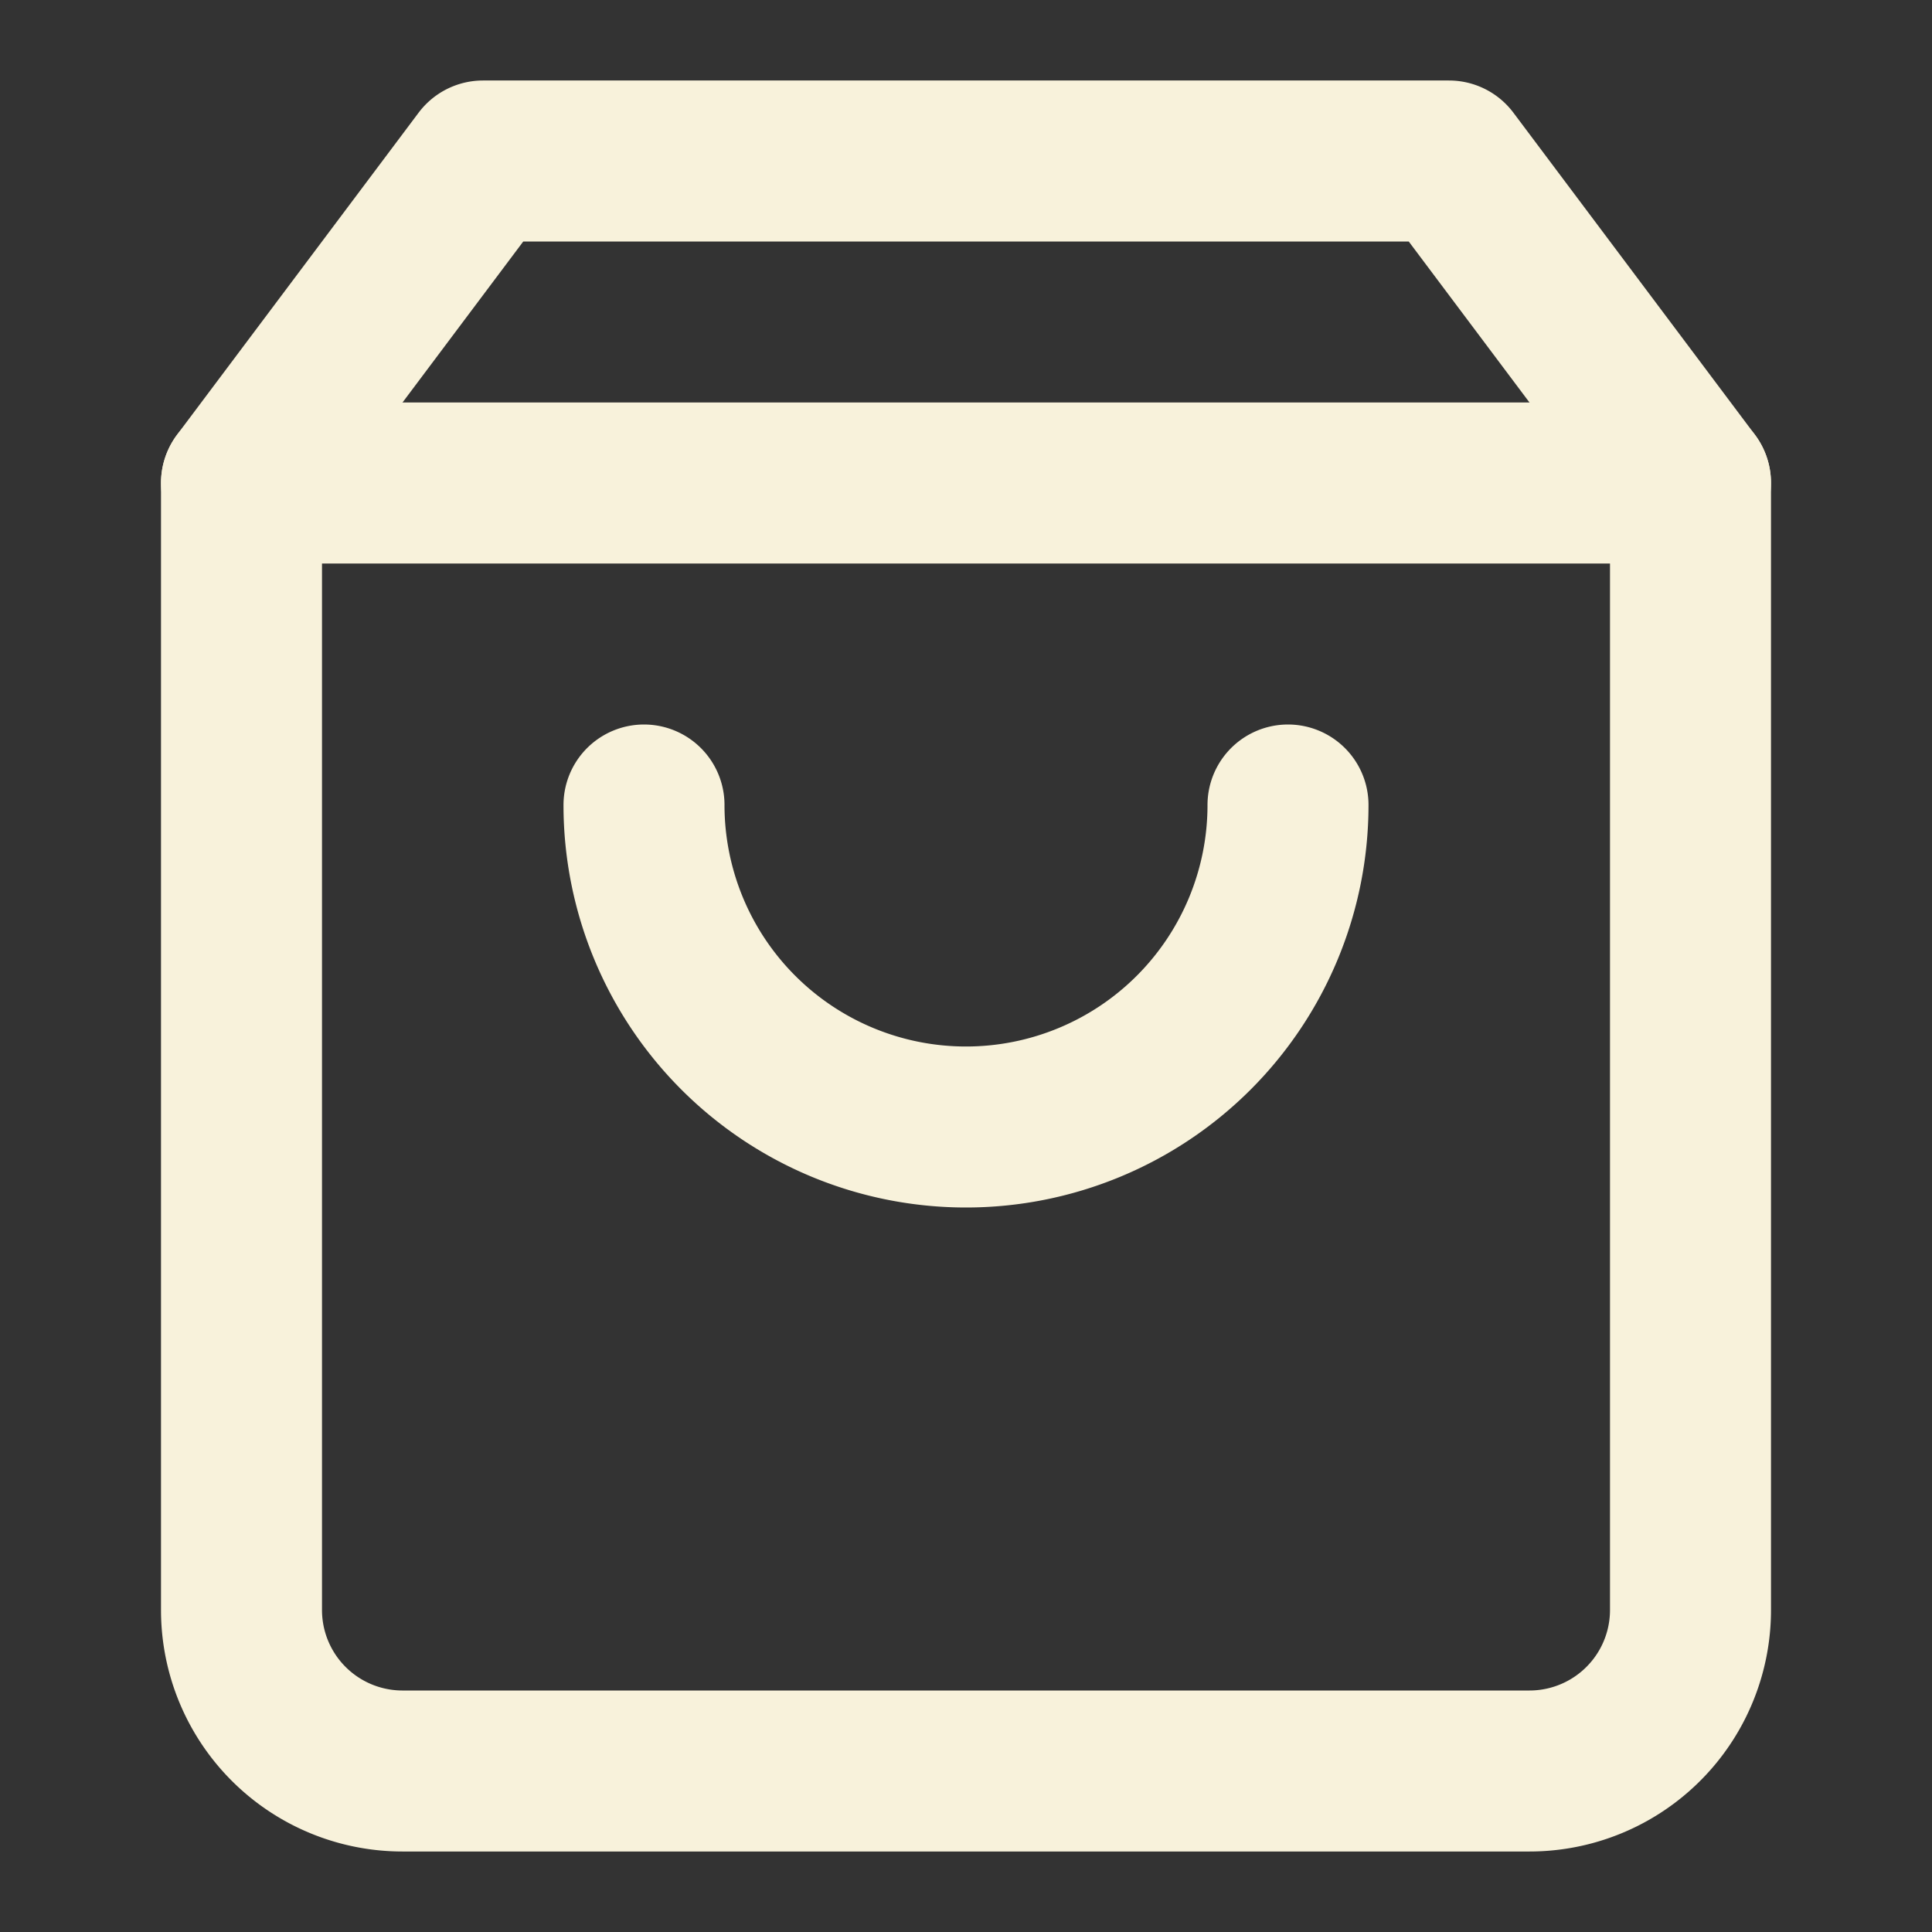 <svg xmlns="http://www.w3.org/2000/svg" width="24" height="24" viewBox="0 0 24 24" fill="none" stroke="currentColor"
     stroke-width="2" stroke-linecap="round" stroke-linejoin="round" class="lucide lucide-shopping-bag">
    <rect x="0" y="0" width="24" height="24" fill="#333333" stroke="none"/>
    <path stroke="#F8F2DB" d="M6 2 3 6v14a2 2 0 0 0 2 2h14a2 2 0 0 0 2-2V6l-3-4Z"/>
    <path stroke="#F8F2DB" d="M3 6h18"/>
    <path stroke="#F8F2DB" d="M16 10a4 4 0 0 1-8 0"/>
</svg>
